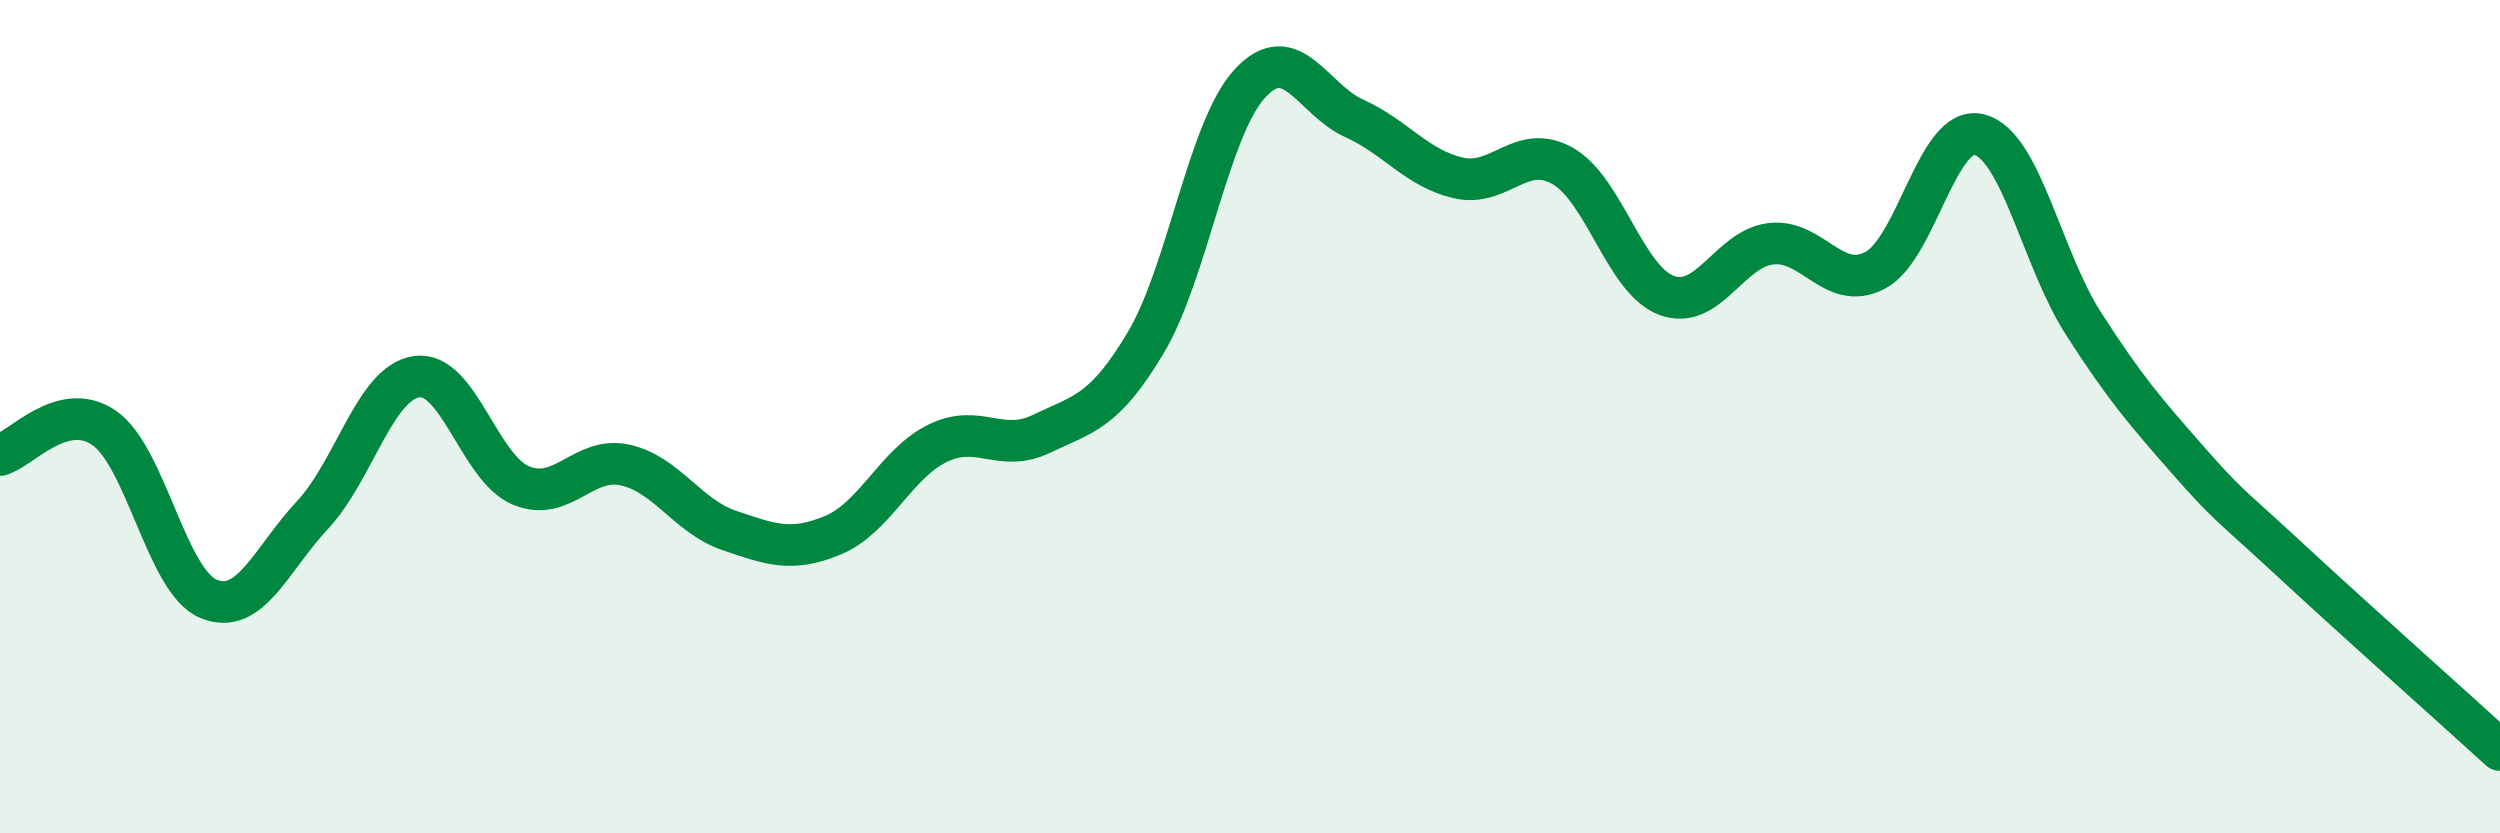 
    <svg width="60" height="20" viewBox="0 0 60 20" xmlns="http://www.w3.org/2000/svg">
      <path
        d="M 0,10.92 C 0.5,10.79 1.5,9.58 2.5,10.27 C 3.5,10.96 4,13.95 5,14.37 C 6,14.79 6.5,13.43 7.5,12.36 C 8.5,11.29 9,9.18 10,9.04 C 11,8.9 11.5,11.23 12.5,11.65 C 13.5,12.07 14,10.94 15,11.16 C 16,11.38 16.5,12.39 17.5,12.73 C 18.5,13.07 19,13.26 20,12.84 C 21,12.42 21.5,11.13 22.5,10.64 C 23.5,10.15 24,10.89 25,10.41 C 26,9.93 26.5,9.9 27.5,8.22 C 28.5,6.54 29,3.08 30,2 C 31,0.92 31.5,2.39 32.5,2.84 C 33.5,3.29 34,4.04 35,4.27 C 36,4.5 36.5,3.42 37.5,3.98 C 38.5,4.54 39,6.72 40,7.09 C 41,7.46 41.5,5.97 42.5,5.85 C 43.5,5.73 44,7.01 45,6.49 C 46,5.97 46.5,2.98 47.5,3.23 C 48.5,3.48 49,6.2 50,7.76 C 51,9.32 51.5,9.89 52.5,11.03 C 53.5,12.17 53.5,12.08 55,13.47 C 56.5,14.86 59,17.09 60,18L60 20L0 20Z"
        fill="#008740"
        opacity="0.1"
        stroke-linecap="round"
        stroke-linejoin="round"
      />
      <path
        d="M 0,10.92 C 0.5,10.79 1.5,9.58 2.5,10.27 C 3.5,10.96 4,13.95 5,14.37 C 6,14.79 6.5,13.43 7.5,12.36 C 8.5,11.29 9,9.18 10,9.04 C 11,8.9 11.5,11.23 12.5,11.65 C 13.5,12.07 14,10.94 15,11.16 C 16,11.38 16.5,12.39 17.5,12.73 C 18.5,13.07 19,13.26 20,12.84 C 21,12.42 21.5,11.13 22.5,10.64 C 23.5,10.15 24,10.89 25,10.41 C 26,9.93 26.5,9.9 27.5,8.22 C 28.5,6.54 29,3.08 30,2 C 31,0.92 31.5,2.39 32.5,2.84 C 33.5,3.29 34,4.04 35,4.27 C 36,4.5 36.5,3.42 37.5,3.98 C 38.5,4.54 39,6.72 40,7.09 C 41,7.46 41.5,5.97 42.5,5.85 C 43.5,5.73 44,7.01 45,6.49 C 46,5.97 46.5,2.98 47.5,3.23 C 48.5,3.48 49,6.2 50,7.76 C 51,9.32 51.5,9.89 52.5,11.03 C 53.5,12.17 53.5,12.08 55,13.47 C 56.5,14.86 59,17.09 60,18"
        stroke="#008740"
        stroke-width="1"
        fill="none"
        stroke-linecap="round"
        stroke-linejoin="round"
      />
    </svg>
  